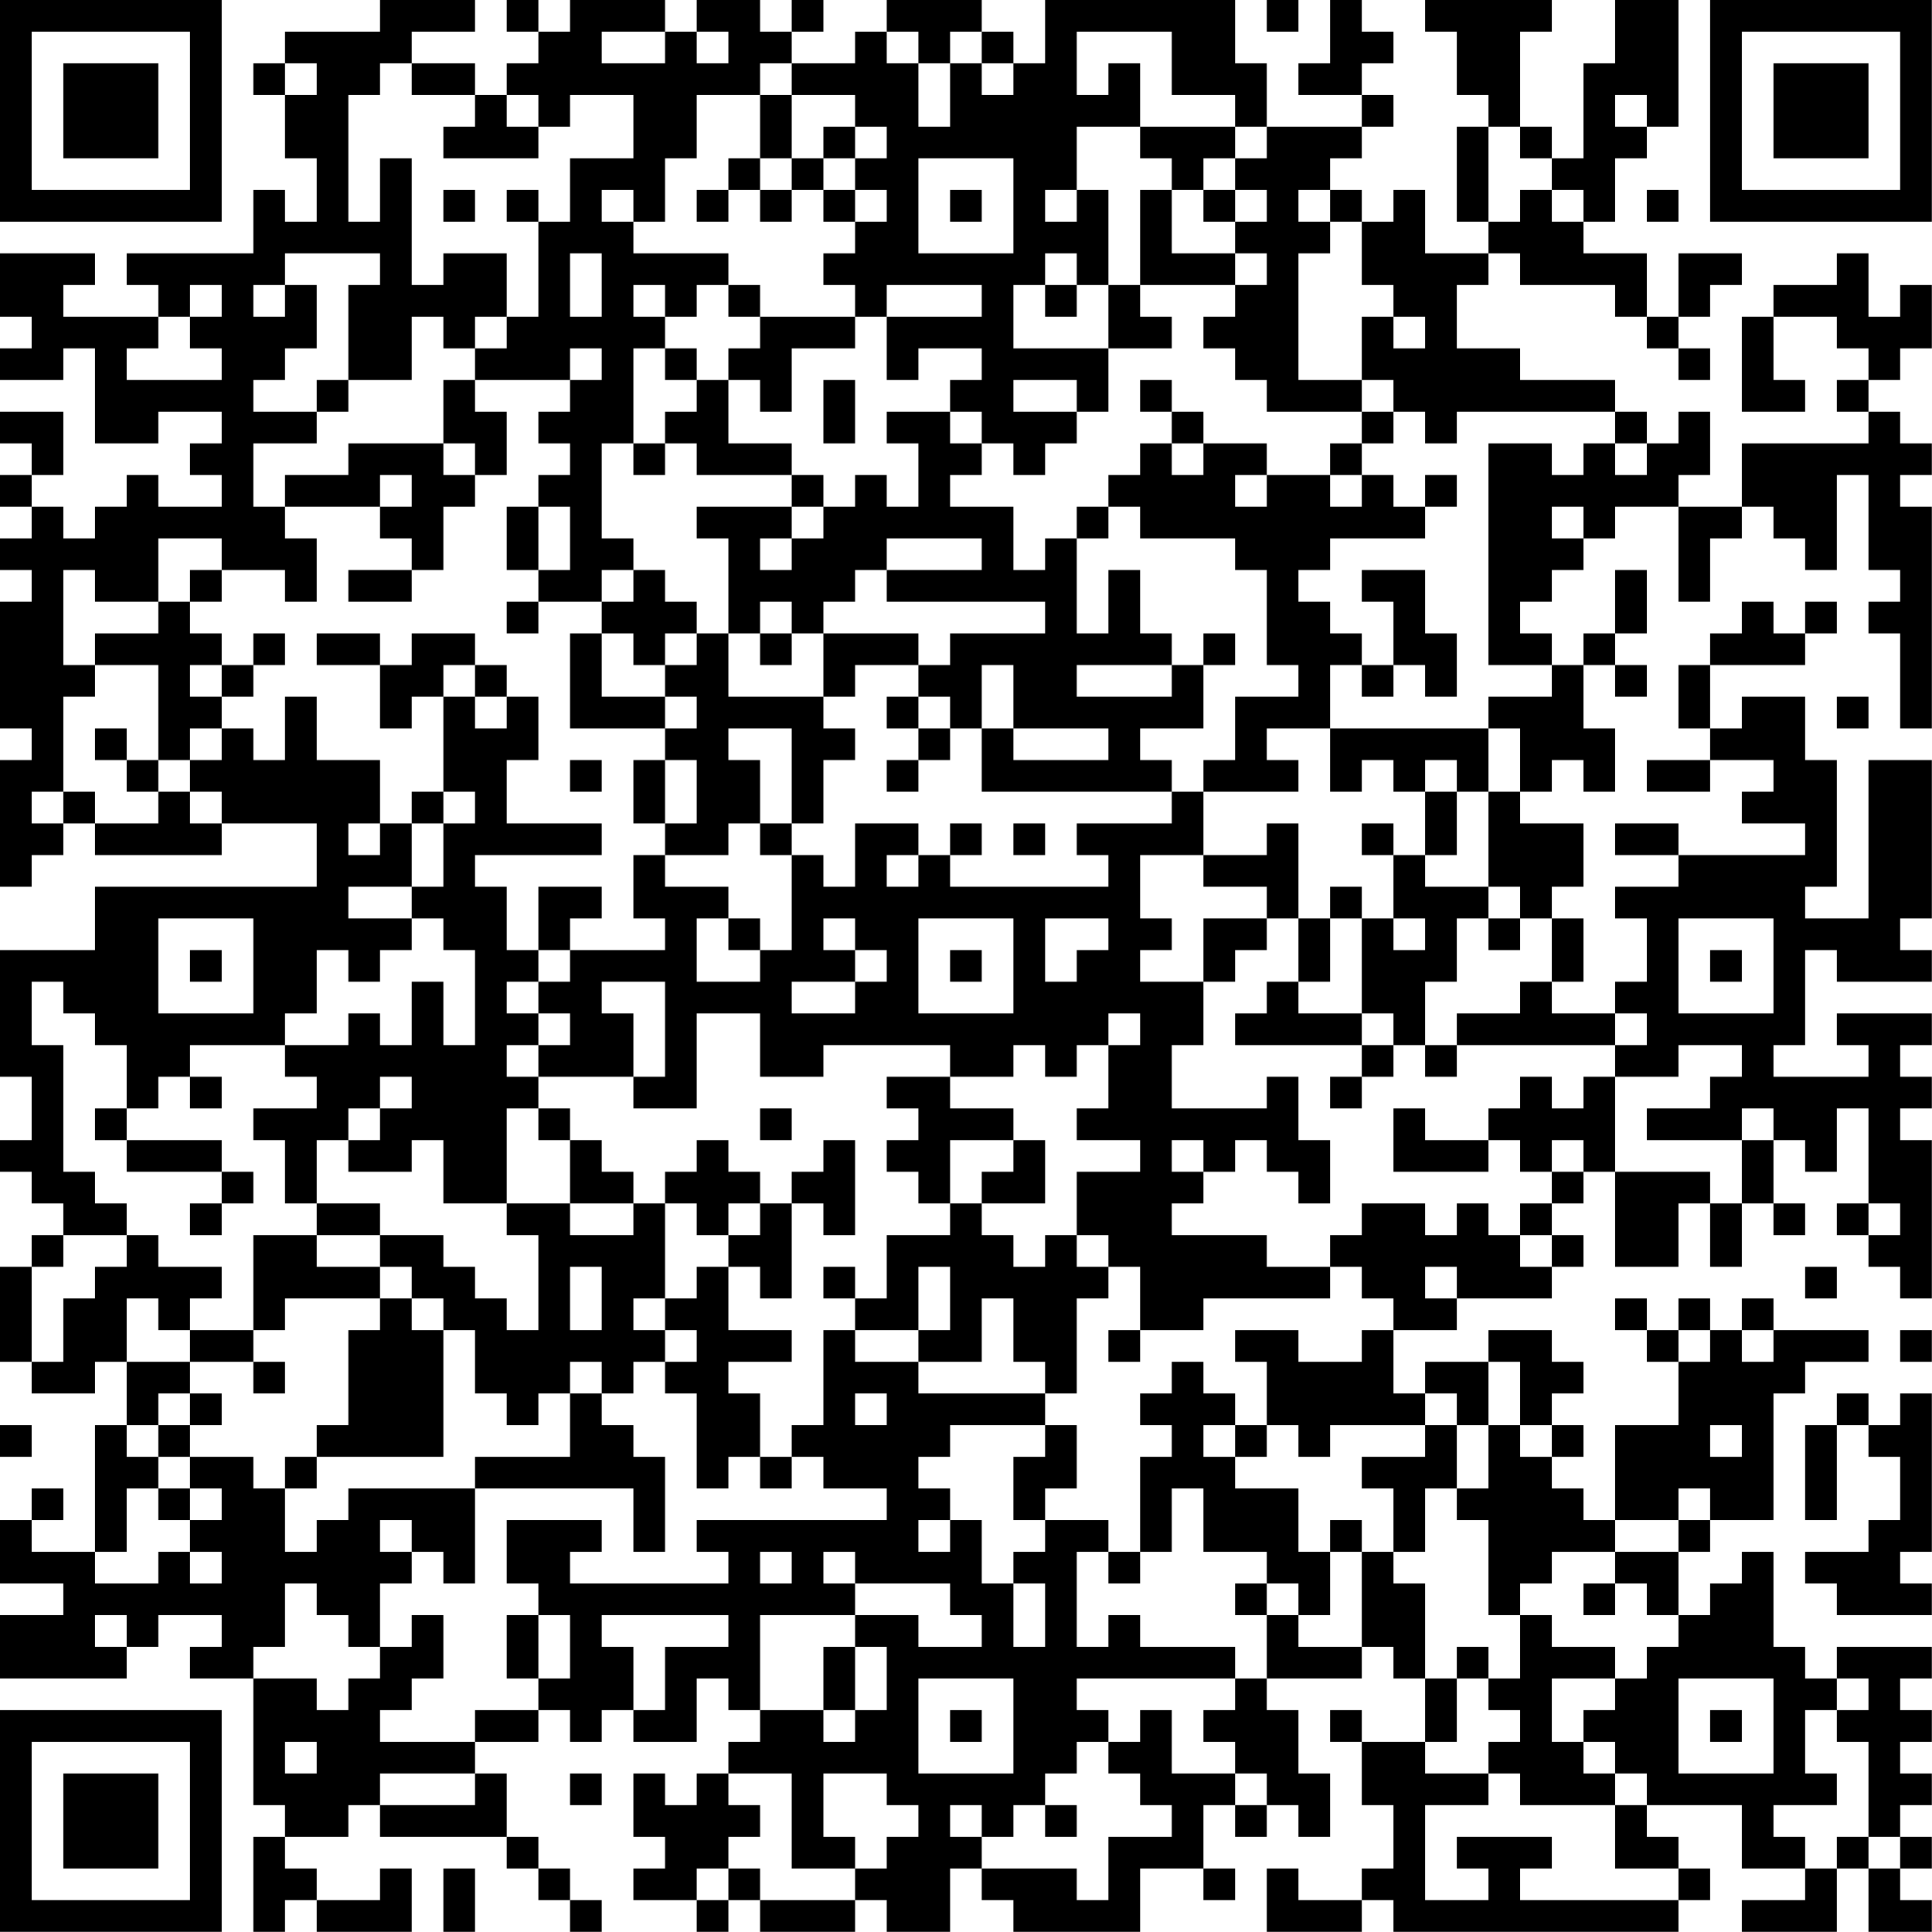 <?xml version="1.0" encoding="UTF-8"?>
<svg xmlns="http://www.w3.org/2000/svg" version="1.1" width="250" height="250" viewBox="0 0 250 250"><rect x="0" y="0" width="250" height="250" fill="#ffffff"/><g transform="scale(4.098)"><g transform="translate(0,0)"><path fill-rule="evenodd" d="M12 0L12 1L9 1L9 2L8 2L8 3L9 3L9 5L10 5L10 7L9 7L9 6L8 6L8 8L4 8L4 9L5 9L5 10L2 10L2 9L3 9L3 8L0 8L0 10L1 10L1 11L0 11L0 12L2 12L2 11L3 11L3 14L5 14L5 13L7 13L7 14L6 14L6 15L7 15L7 16L5 16L5 15L4 15L4 16L3 16L3 17L2 17L2 16L1 16L1 15L2 15L2 13L0 13L0 14L1 14L1 15L0 15L0 16L1 16L1 17L0 17L0 18L1 18L1 19L0 19L0 23L1 23L1 24L0 24L0 28L1 28L1 27L2 27L2 26L3 26L3 27L7 27L7 26L10 26L10 28L3 28L3 30L0 30L0 34L1 34L1 36L0 36L0 37L1 37L1 38L2 38L2 39L1 39L1 40L0 40L0 43L1 43L1 44L3 44L3 43L4 43L4 45L3 45L3 49L1 49L1 48L2 48L2 47L1 47L1 48L0 48L0 50L2 50L2 51L0 51L0 53L4 53L4 52L5 52L5 51L7 51L7 52L6 52L6 53L8 53L8 57L9 57L9 58L8 58L8 61L9 61L9 60L10 60L10 61L13 61L13 59L12 59L12 60L10 60L10 59L9 59L9 58L11 58L11 57L12 57L12 58L16 58L16 59L17 59L17 60L18 60L18 61L19 61L19 60L18 60L18 59L17 59L17 58L16 58L16 56L15 56L15 55L17 55L17 54L18 54L18 55L19 55L19 54L20 54L20 55L22 55L22 53L23 53L23 54L24 54L24 55L23 55L23 56L22 56L22 57L21 57L21 56L20 56L20 58L21 58L21 59L20 59L20 60L22 60L22 61L23 61L23 60L24 60L24 61L27 61L27 60L28 60L28 61L30 61L30 59L31 59L31 60L32 60L32 61L36 61L36 59L38 59L38 60L39 60L39 59L38 59L38 57L39 57L39 58L40 58L40 57L41 57L41 58L42 58L42 56L41 56L41 54L40 54L40 53L43 53L43 52L44 52L44 53L45 53L45 55L43 55L43 54L42 54L42 55L43 55L43 57L44 57L44 59L43 59L43 60L41 60L41 59L40 59L40 61L43 61L43 60L44 60L44 61L53 61L53 60L54 60L54 59L53 59L53 58L52 58L52 57L55 57L55 59L57 59L57 60L55 60L55 61L58 61L58 59L59 59L59 61L61 61L61 60L60 60L60 59L61 59L61 58L60 58L60 57L61 57L61 56L60 56L60 55L61 55L61 54L60 54L60 53L61 53L61 52L58 52L58 53L57 53L57 52L56 52L56 49L55 49L55 50L54 50L54 51L53 51L53 49L54 49L54 48L56 48L56 44L57 44L57 43L59 43L59 42L56 42L56 41L55 41L55 42L54 42L54 41L53 41L53 42L52 42L52 41L51 41L51 42L52 42L52 43L53 43L53 45L51 45L51 48L50 48L50 47L49 47L49 46L50 46L50 45L49 45L49 44L50 44L50 43L49 43L49 42L47 42L47 43L45 43L45 44L44 44L44 42L46 42L46 41L49 41L49 40L50 40L50 39L49 39L49 38L50 38L50 37L51 37L51 40L53 40L53 38L54 38L54 40L55 40L55 38L56 38L56 39L57 39L57 38L56 38L56 36L57 36L57 37L58 37L58 35L59 35L59 38L58 38L58 39L59 39L59 40L60 40L60 41L61 41L61 36L60 36L60 35L61 35L61 34L60 34L60 33L61 33L61 32L58 32L58 33L59 33L59 34L56 34L56 33L57 33L57 30L58 30L58 31L61 31L61 30L60 30L60 29L61 29L61 24L59 24L59 29L57 29L57 28L58 28L58 24L57 24L57 22L55 22L55 23L54 23L54 21L57 21L57 20L58 20L58 19L57 19L57 20L56 20L56 19L55 19L55 20L54 20L54 21L53 21L53 23L54 23L54 24L52 24L52 25L54 25L54 24L56 24L56 25L55 25L55 26L57 26L57 27L53 27L53 26L51 26L51 27L53 27L53 28L51 28L51 29L52 29L52 31L51 31L51 32L49 32L49 31L50 31L50 29L49 29L49 28L50 28L50 26L48 26L48 25L49 25L49 24L50 24L50 25L51 25L51 23L50 23L50 21L51 21L51 22L52 22L52 21L51 21L51 20L52 20L52 18L51 18L51 20L50 20L50 21L49 21L49 20L48 20L48 19L49 19L49 18L50 18L50 17L51 17L51 16L53 16L53 19L54 19L54 17L55 17L55 16L56 16L56 17L57 17L57 18L58 18L58 15L59 15L59 18L60 18L60 19L59 19L59 20L60 20L60 23L61 23L61 16L60 16L60 15L61 15L61 14L60 14L60 13L59 13L59 12L60 12L60 11L61 11L61 9L60 9L60 10L59 10L59 8L58 8L58 9L56 9L56 10L55 10L55 13L57 13L57 12L56 12L56 10L58 10L58 11L59 11L59 12L58 12L58 13L59 13L59 14L55 14L55 16L53 16L53 15L54 15L54 13L53 13L53 14L52 14L52 13L51 13L51 12L48 12L48 11L46 11L46 9L47 9L47 8L48 8L48 9L51 9L51 10L52 10L52 11L53 11L53 12L54 12L54 11L53 11L53 10L54 10L54 9L55 9L55 8L53 8L53 10L52 10L52 8L50 8L50 7L51 7L51 5L52 5L52 4L53 4L53 0L51 0L51 2L50 2L50 5L49 5L49 4L48 4L48 1L49 1L49 0L45 0L45 1L46 1L46 3L47 3L47 4L46 4L46 7L47 7L47 8L45 8L45 6L44 6L44 7L43 7L43 6L42 6L42 5L43 5L43 4L44 4L44 3L43 3L43 2L44 2L44 1L43 1L43 0L42 0L42 2L41 2L41 3L43 3L43 4L40 4L40 2L39 2L39 0L33 0L33 2L32 2L32 1L31 1L31 0L28 0L28 1L27 1L27 2L25 2L25 1L26 1L26 0L25 0L25 1L24 1L24 0L22 0L22 1L21 1L21 0L18 0L18 1L17 1L17 0L16 0L16 1L17 1L17 2L16 2L16 3L15 3L15 2L13 2L13 1L15 1L15 0ZM40 0L40 1L41 1L41 0ZM19 1L19 2L21 2L21 1ZM22 1L22 2L23 2L23 1ZM28 1L28 2L29 2L29 4L30 4L30 2L31 2L31 3L32 3L32 2L31 2L31 1L30 1L30 2L29 2L29 1ZM34 1L34 3L35 3L35 2L36 2L36 4L34 4L34 6L33 6L33 7L34 7L34 6L35 6L35 9L34 9L34 8L33 8L33 9L32 9L32 11L35 11L35 13L34 13L34 12L32 12L32 13L34 13L34 14L33 14L33 15L32 15L32 14L31 14L31 13L30 13L30 12L31 12L31 11L29 11L29 12L28 12L28 10L31 10L31 9L28 9L28 10L27 10L27 9L26 9L26 8L27 8L27 7L28 7L28 6L27 6L27 5L28 5L28 4L27 4L27 3L25 3L25 2L24 2L24 3L22 3L22 5L21 5L21 7L20 7L20 6L19 6L19 7L20 7L20 8L23 8L23 9L22 9L22 10L21 10L21 9L20 9L20 10L21 10L21 11L20 11L20 14L19 14L19 17L20 17L20 18L19 18L19 19L17 19L17 18L18 18L18 16L17 16L17 15L18 15L18 14L17 14L17 13L18 13L18 12L19 12L19 11L18 11L18 12L15 12L15 11L16 11L16 10L17 10L17 7L18 7L18 5L20 5L20 3L18 3L18 4L17 4L17 3L16 3L16 4L17 4L17 5L14 5L14 4L15 4L15 3L13 3L13 2L12 2L12 3L11 3L11 7L12 7L12 5L13 5L13 9L14 9L14 8L16 8L16 10L15 10L15 11L14 11L14 10L13 10L13 12L11 12L11 9L12 9L12 8L9 8L9 9L8 9L8 10L9 10L9 9L10 9L10 11L9 11L9 12L8 12L8 13L10 13L10 14L8 14L8 16L9 16L9 17L10 17L10 19L9 19L9 18L7 18L7 17L5 17L5 19L3 19L3 18L2 18L2 21L3 21L3 22L2 22L2 25L1 25L1 26L2 26L2 25L3 25L3 26L5 26L5 25L6 25L6 26L7 26L7 25L6 25L6 24L7 24L7 23L8 23L8 24L9 24L9 22L10 22L10 24L12 24L12 26L11 26L11 27L12 27L12 26L13 26L13 28L11 28L11 29L13 29L13 30L12 30L12 31L11 31L11 30L10 30L10 32L9 32L9 33L6 33L6 34L5 34L5 35L4 35L4 33L3 33L3 32L2 32L2 31L1 31L1 33L2 33L2 37L3 37L3 38L4 38L4 39L2 39L2 40L1 40L1 43L2 43L2 41L3 41L3 40L4 40L4 39L5 39L5 40L7 40L7 41L6 41L6 42L5 42L5 41L4 41L4 43L6 43L6 44L5 44L5 45L4 45L4 46L5 46L5 47L4 47L4 49L3 49L3 50L5 50L5 49L6 49L6 50L7 50L7 49L6 49L6 48L7 48L7 47L6 47L6 46L8 46L8 47L9 47L9 49L10 49L10 48L11 48L11 47L15 47L15 50L14 50L14 49L13 49L13 48L12 48L12 49L13 49L13 50L12 50L12 52L11 52L11 51L10 51L10 50L9 50L9 52L8 52L8 53L10 53L10 54L11 54L11 53L12 53L12 52L13 52L13 51L14 51L14 53L13 53L13 54L12 54L12 55L15 55L15 54L17 54L17 53L18 53L18 51L17 51L17 50L16 50L16 48L19 48L19 49L18 49L18 50L23 50L23 49L22 49L22 48L28 48L28 47L26 47L26 46L25 46L25 45L26 45L26 42L27 42L27 43L29 43L29 44L33 44L33 45L30 45L30 46L29 46L29 47L30 47L30 48L29 48L29 49L30 49L30 48L31 48L31 50L32 50L32 52L33 52L33 50L32 50L32 49L33 49L33 48L35 48L35 49L34 49L34 52L35 52L35 51L36 51L36 52L39 52L39 53L34 53L34 54L35 54L35 55L34 55L34 56L33 56L33 57L32 57L32 58L31 58L31 57L30 57L30 58L31 58L31 59L34 59L34 60L35 60L35 58L37 58L37 57L36 57L36 56L35 56L35 55L36 55L36 54L37 54L37 56L39 56L39 57L40 57L40 56L39 56L39 55L38 55L38 54L39 54L39 53L40 53L40 51L41 51L41 52L43 52L43 49L44 49L44 50L45 50L45 53L46 53L46 55L45 55L45 56L47 56L47 57L45 57L45 60L47 60L47 59L46 59L46 58L49 58L49 59L48 59L48 60L53 60L53 59L51 59L51 57L52 57L52 56L51 56L51 55L50 55L50 54L51 54L51 53L52 53L52 52L53 52L53 51L52 51L52 50L51 50L51 49L53 49L53 48L54 48L54 47L53 47L53 48L51 48L51 49L49 49L49 50L48 50L48 51L47 51L47 48L46 48L46 47L47 47L47 45L48 45L48 46L49 46L49 45L48 45L48 43L47 43L47 45L46 45L46 44L45 44L45 45L42 45L42 46L41 46L41 45L40 45L40 43L39 43L39 42L41 42L41 43L43 43L43 42L44 42L44 41L43 41L43 40L42 40L42 39L43 39L43 38L45 38L45 39L46 39L46 38L47 38L47 39L48 39L48 40L49 40L49 39L48 39L48 38L49 38L49 37L50 37L50 36L49 36L49 37L48 37L48 36L47 36L47 35L48 35L48 34L49 34L49 35L50 35L50 34L51 34L51 37L54 37L54 38L55 38L55 36L56 36L56 35L55 35L55 36L52 36L52 35L54 35L54 34L55 34L55 33L53 33L53 34L51 34L51 33L52 33L52 32L51 32L51 33L46 33L46 32L48 32L48 31L49 31L49 29L48 29L48 28L47 28L47 25L48 25L48 23L47 23L47 22L49 22L49 21L47 21L47 14L49 14L49 15L50 15L50 14L51 14L51 15L52 15L52 14L51 14L51 13L46 13L46 14L45 14L45 13L44 13L44 12L43 12L43 10L44 10L44 11L45 11L45 10L44 10L44 9L43 9L43 7L42 7L42 6L41 6L41 7L42 7L42 8L41 8L41 12L43 12L43 13L40 13L40 12L39 12L39 11L38 11L38 10L39 10L39 9L40 9L40 8L39 8L39 7L40 7L40 6L39 6L39 5L40 5L40 4L39 4L39 3L37 3L37 1ZM9 2L9 3L10 3L10 2ZM24 3L24 5L23 5L23 6L22 6L22 7L23 7L23 6L24 6L24 7L25 7L25 6L26 6L26 7L27 7L27 6L26 6L26 5L27 5L27 4L26 4L26 5L25 5L25 3ZM51 3L51 4L52 4L52 3ZM36 4L36 5L37 5L37 6L36 6L36 9L35 9L35 11L37 11L37 10L36 10L36 9L39 9L39 8L37 8L37 6L38 6L38 7L39 7L39 6L38 6L38 5L39 5L39 4ZM47 4L47 7L48 7L48 6L49 6L49 7L50 7L50 6L49 6L49 5L48 5L48 4ZM24 5L24 6L25 6L25 5ZM29 5L29 8L32 8L32 5ZM14 6L14 7L15 7L15 6ZM16 6L16 7L17 7L17 6ZM30 6L30 7L31 7L31 6ZM52 6L52 7L53 7L53 6ZM18 8L18 10L19 10L19 8ZM6 9L6 10L5 10L5 11L4 11L4 12L7 12L7 11L6 11L6 10L7 10L7 9ZM23 9L23 10L24 10L24 11L23 11L23 12L22 12L22 11L21 11L21 12L22 12L22 13L21 13L21 14L20 14L20 15L21 15L21 14L22 14L22 15L25 15L25 16L22 16L22 17L23 17L23 20L22 20L22 19L21 19L21 18L20 18L20 19L19 19L19 20L18 20L18 23L21 23L21 24L20 24L20 26L21 26L21 27L20 27L20 29L21 29L21 30L18 30L18 29L19 29L19 28L17 28L17 30L16 30L16 28L15 28L15 27L19 27L19 26L16 26L16 24L17 24L17 22L16 22L16 21L15 21L15 20L13 20L13 21L12 21L12 20L10 20L10 21L12 21L12 23L13 23L13 22L14 22L14 25L13 25L13 26L14 26L14 28L13 28L13 29L14 29L14 30L15 30L15 33L14 33L14 31L13 31L13 33L12 33L12 32L11 32L11 33L9 33L9 34L10 34L10 35L8 35L8 36L9 36L9 38L10 38L10 39L8 39L8 42L6 42L6 43L8 43L8 44L9 44L9 43L8 43L8 42L9 42L9 41L12 41L12 42L11 42L11 45L10 45L10 46L9 46L9 47L10 47L10 46L14 46L14 42L15 42L15 44L16 44L16 45L17 45L17 44L18 44L18 46L15 46L15 47L20 47L20 49L21 49L21 46L20 46L20 45L19 45L19 44L20 44L20 43L21 43L21 44L22 44L22 47L23 47L23 46L24 46L24 47L25 47L25 46L24 46L24 44L23 44L23 43L25 43L25 42L23 42L23 40L24 40L24 41L25 41L25 38L26 38L26 39L27 39L27 36L26 36L26 37L25 37L25 38L24 38L24 37L23 37L23 36L22 36L22 37L21 37L21 38L20 38L20 37L19 37L19 36L18 36L18 35L17 35L17 34L20 34L20 35L22 35L22 32L24 32L24 34L26 34L26 33L30 33L30 34L28 34L28 35L29 35L29 36L28 36L28 37L29 37L29 38L30 38L30 39L28 39L28 41L27 41L27 40L26 40L26 41L27 41L27 42L29 42L29 43L31 43L31 41L32 41L32 43L33 43L33 44L34 44L34 41L35 41L35 40L36 40L36 42L35 42L35 43L36 43L36 42L38 42L38 41L42 41L42 40L40 40L40 39L37 39L37 38L38 38L38 37L39 37L39 36L40 36L40 37L41 37L41 38L42 38L42 36L41 36L41 34L40 34L40 35L37 35L37 33L38 33L38 31L39 31L39 30L40 30L40 29L41 29L41 31L40 31L40 32L39 32L39 33L43 33L43 34L42 34L42 35L43 35L43 34L44 34L44 33L45 33L45 34L46 34L46 33L45 33L45 31L46 31L46 29L47 29L47 30L48 30L48 29L47 29L47 28L45 28L45 27L46 27L46 25L47 25L47 23L42 23L42 21L43 21L43 22L44 22L44 21L45 21L45 22L46 22L46 20L45 20L45 18L43 18L43 19L44 19L44 21L43 21L43 20L42 20L42 19L41 19L41 18L42 18L42 17L45 17L45 16L46 16L46 15L45 15L45 16L44 16L44 15L43 15L43 14L44 14L44 13L43 13L43 14L42 14L42 15L40 15L40 14L38 14L38 13L37 13L37 12L36 12L36 13L37 13L37 14L36 14L36 15L35 15L35 16L34 16L34 17L33 17L33 18L32 18L32 16L30 16L30 15L31 15L31 14L30 14L30 13L28 13L28 14L29 14L29 16L28 16L28 15L27 15L27 16L26 16L26 15L25 15L25 14L23 14L23 12L24 12L24 13L25 13L25 11L27 11L27 10L24 10L24 9ZM33 9L33 10L34 10L34 9ZM10 12L10 13L11 13L11 12ZM14 12L14 14L11 14L11 15L9 15L9 16L12 16L12 17L13 17L13 18L11 18L11 19L13 19L13 18L14 18L14 16L15 16L15 15L16 15L16 13L15 13L15 12ZM26 12L26 14L27 14L27 12ZM14 14L14 15L15 15L15 14ZM37 14L37 15L38 15L38 14ZM12 15L12 16L13 16L13 15ZM39 15L39 16L40 16L40 15ZM42 15L42 16L43 16L43 15ZM16 16L16 18L17 18L17 16ZM25 16L25 17L24 17L24 18L25 18L25 17L26 17L26 16ZM35 16L35 17L34 17L34 20L35 20L35 18L36 18L36 20L37 20L37 21L34 21L34 22L37 22L37 21L38 21L38 23L36 23L36 24L37 24L37 25L31 25L31 23L32 23L32 24L35 24L35 23L32 23L32 21L31 21L31 23L30 23L30 22L29 22L29 21L30 21L30 20L33 20L33 19L28 19L28 18L31 18L31 17L28 17L28 18L27 18L27 19L26 19L26 20L25 20L25 19L24 19L24 20L23 20L23 22L26 22L26 23L27 23L27 24L26 24L26 26L25 26L25 23L23 23L23 24L24 24L24 26L23 26L23 27L21 27L21 28L23 28L23 29L22 29L22 31L24 31L24 30L25 30L25 27L26 27L26 28L27 28L27 26L29 26L29 27L28 27L28 28L29 28L29 27L30 27L30 28L35 28L35 27L34 27L34 26L37 26L37 25L38 25L38 27L36 27L36 29L37 29L37 30L36 30L36 31L38 31L38 29L40 29L40 28L38 28L38 27L40 27L40 26L41 26L41 29L42 29L42 31L41 31L41 32L43 32L43 33L44 33L44 32L43 32L43 29L44 29L44 30L45 30L45 29L44 29L44 27L45 27L45 25L46 25L46 24L45 24L45 25L44 25L44 24L43 24L43 25L42 25L42 23L40 23L40 24L41 24L41 25L38 25L38 24L39 24L39 22L41 22L41 21L40 21L40 18L39 18L39 17L36 17L36 16ZM49 16L49 17L50 17L50 16ZM6 18L6 19L5 19L5 20L3 20L3 21L5 21L5 24L4 24L4 23L3 23L3 24L4 24L4 25L5 25L5 24L6 24L6 23L7 23L7 22L8 22L8 21L9 21L9 20L8 20L8 21L7 21L7 20L6 20L6 19L7 19L7 18ZM16 19L16 20L17 20L17 19ZM19 20L19 22L21 22L21 23L22 23L22 22L21 22L21 21L22 21L22 20L21 20L21 21L20 21L20 20ZM24 20L24 21L25 21L25 20ZM26 20L26 22L27 22L27 21L29 21L29 20ZM38 20L38 21L39 21L39 20ZM6 21L6 22L7 22L7 21ZM14 21L14 22L15 22L15 23L16 23L16 22L15 22L15 21ZM28 22L28 23L29 23L29 24L28 24L28 25L29 25L29 24L30 24L30 23L29 23L29 22ZM58 22L58 23L59 23L59 22ZM18 24L18 25L19 25L19 24ZM21 24L21 26L22 26L22 24ZM14 25L14 26L15 26L15 25ZM24 26L24 27L25 27L25 26ZM30 26L30 27L31 27L31 26ZM32 26L32 27L33 27L33 26ZM43 26L43 27L44 27L44 26ZM42 28L42 29L43 29L43 28ZM5 29L5 32L8 32L8 29ZM23 29L23 30L24 30L24 29ZM26 29L26 30L27 30L27 31L25 31L25 32L27 32L27 31L28 31L28 30L27 30L27 29ZM29 29L29 32L32 32L32 29ZM33 29L33 31L34 31L34 30L35 30L35 29ZM53 29L53 32L56 32L56 29ZM6 30L6 31L7 31L7 30ZM17 30L17 31L16 31L16 32L17 32L17 33L16 33L16 34L17 34L17 33L18 33L18 32L17 32L17 31L18 31L18 30ZM30 30L30 31L31 31L31 30ZM54 30L54 31L55 31L55 30ZM19 31L19 32L20 32L20 34L21 34L21 31ZM35 32L35 33L34 33L34 34L33 34L33 33L32 33L32 34L30 34L30 35L32 35L32 36L30 36L30 38L31 38L31 39L32 39L32 40L33 40L33 39L34 39L34 40L35 40L35 39L34 39L34 37L36 37L36 36L34 36L34 35L35 35L35 33L36 33L36 32ZM6 34L6 35L7 35L7 34ZM12 34L12 35L11 35L11 36L10 36L10 38L12 38L12 39L10 39L10 40L12 40L12 41L13 41L13 42L14 42L14 41L13 41L13 40L12 40L12 39L14 39L14 40L15 40L15 41L16 41L16 42L17 42L17 39L16 39L16 38L18 38L18 39L20 39L20 38L18 38L18 36L17 36L17 35L16 35L16 38L14 38L14 36L13 36L13 37L11 37L11 36L12 36L12 35L13 35L13 34ZM3 35L3 36L4 36L4 37L7 37L7 38L6 38L6 39L7 39L7 38L8 38L8 37L7 37L7 36L4 36L4 35ZM24 35L24 36L25 36L25 35ZM44 35L44 37L47 37L47 36L45 36L45 35ZM32 36L32 37L31 37L31 38L33 38L33 36ZM37 36L37 37L38 37L38 36ZM21 38L21 41L20 41L20 42L21 42L21 43L22 43L22 42L21 42L21 41L22 41L22 40L23 40L23 39L24 39L24 38L23 38L23 39L22 39L22 38ZM59 38L59 39L60 39L60 38ZM18 40L18 42L19 42L19 40ZM29 40L29 42L30 42L30 40ZM45 40L45 41L46 41L46 40ZM57 40L57 41L58 41L58 40ZM53 42L53 43L54 43L54 42ZM55 42L55 43L56 43L56 42ZM60 42L60 43L61 43L61 42ZM18 43L18 44L19 44L19 43ZM37 43L37 44L36 44L36 45L37 45L37 46L36 46L36 49L35 49L35 50L36 50L36 49L37 49L37 47L38 47L38 49L40 49L40 50L39 50L39 51L40 51L40 50L41 50L41 51L42 51L42 49L43 49L43 48L42 48L42 49L41 49L41 47L39 47L39 46L40 46L40 45L39 45L39 44L38 44L38 43ZM6 44L6 45L5 45L5 46L6 46L6 45L7 45L7 44ZM27 44L27 45L28 45L28 44ZM58 44L58 45L57 45L57 48L58 48L58 45L59 45L59 46L60 46L60 48L59 48L59 49L57 49L57 50L58 50L58 51L61 51L61 50L60 50L60 49L61 49L61 44L60 44L60 45L59 45L59 44ZM0 45L0 46L1 46L1 45ZM33 45L33 46L32 46L32 48L33 48L33 47L34 47L34 45ZM38 45L38 46L39 46L39 45ZM45 45L45 46L43 46L43 47L44 47L44 49L45 49L45 47L46 47L46 45ZM54 45L54 46L55 46L55 45ZM5 47L5 48L6 48L6 47ZM24 49L24 50L25 50L25 49ZM26 49L26 50L27 50L27 51L24 51L24 54L26 54L26 55L27 55L27 54L28 54L28 52L27 52L27 51L29 51L29 52L31 52L31 51L30 51L30 50L27 50L27 49ZM50 50L50 51L51 51L51 50ZM3 51L3 52L4 52L4 51ZM16 51L16 53L17 53L17 51ZM19 51L19 52L20 52L20 54L21 54L21 52L23 52L23 51ZM48 51L48 53L47 53L47 52L46 52L46 53L47 53L47 54L48 54L48 55L47 55L47 56L48 56L48 57L51 57L51 56L50 56L50 55L49 55L49 53L51 53L51 52L49 52L49 51ZM26 52L26 54L27 54L27 52ZM29 53L29 56L32 56L32 53ZM53 53L53 56L56 56L56 53ZM58 53L58 54L57 54L57 56L58 56L58 57L56 57L56 58L57 58L57 59L58 59L58 58L59 58L59 59L60 59L60 58L59 58L59 55L58 55L58 54L59 54L59 53ZM30 54L30 55L31 55L31 54ZM54 54L54 55L55 55L55 54ZM9 55L9 56L10 56L10 55ZM12 56L12 57L15 57L15 56ZM18 56L18 57L19 57L19 56ZM23 56L23 57L24 57L24 58L23 58L23 59L22 59L22 60L23 60L23 59L24 59L24 60L27 60L27 59L28 59L28 58L29 58L29 57L28 57L28 56L26 56L26 58L27 58L27 59L25 59L25 56ZM33 57L33 58L34 58L34 57ZM14 59L14 61L15 61L15 59ZM0 0L0 7L7 7L7 0ZM1 1L1 6L6 6L6 1ZM2 2L2 5L5 5L5 2ZM54 0L54 7L61 7L61 0ZM55 1L55 6L60 6L60 1ZM56 2L56 5L59 5L59 2ZM0 54L0 61L7 61L7 54ZM1 55L1 60L6 60L6 55ZM2 56L2 59L5 59L5 56Z" fill="#000000"/></g></g></svg>
